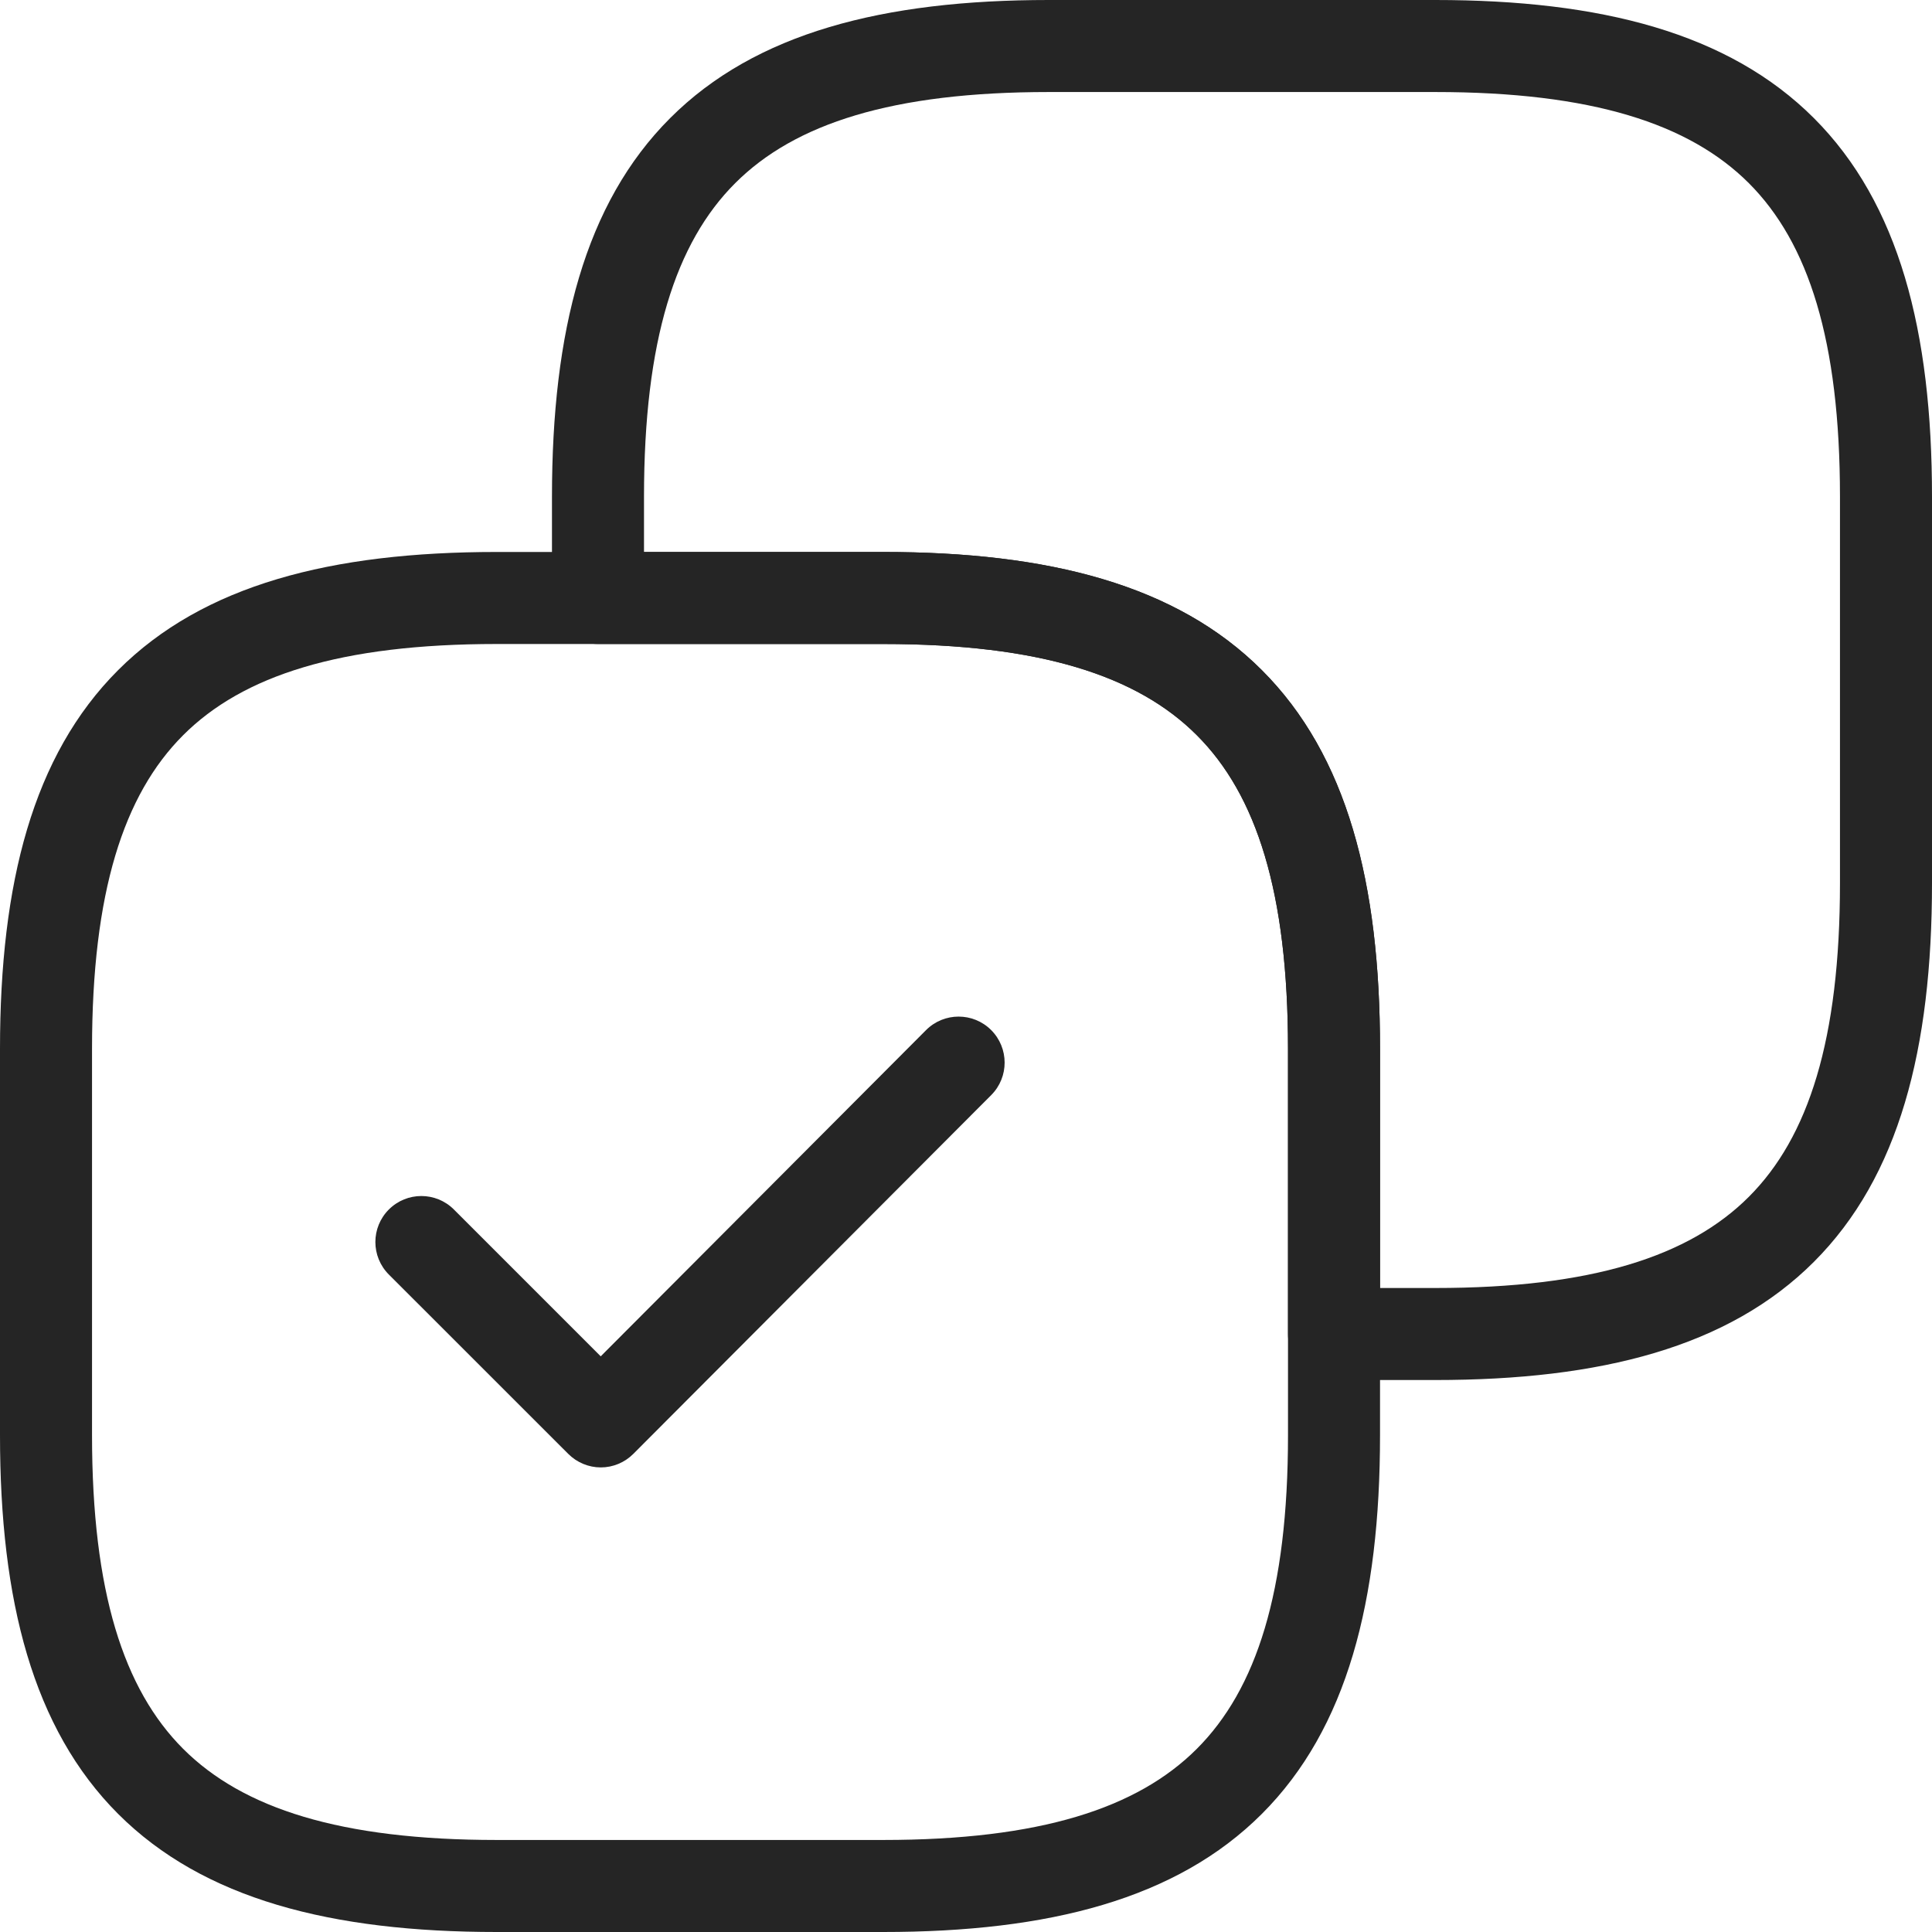 <?xml version="1.0" encoding="UTF-8"?> <svg xmlns="http://www.w3.org/2000/svg" width="30" height="30" viewBox="0 0 30 30" fill="none"> <path fill-rule="evenodd" clip-rule="evenodd" d="M10.406 1.834C11.73 0.51 13.715 0 16.286 0H22.286C24.856 0 26.841 0.51 28.166 1.834C29.49 3.159 30 5.144 30 7.714V13.714C30 16.285 29.49 18.27 28.166 19.594C26.841 20.919 24.856 21.429 22.286 21.429H20.714C20.32 21.429 20 21.109 20 20.714V16.286C20 13.856 19.51 12.341 18.584 11.416C17.659 10.49 16.144 10 13.714 10H9.286C8.891 10 8.571 9.68 8.571 9.286V7.714C8.571 5.144 9.081 3.159 10.406 1.834ZM11.416 2.844C10.49 3.77 10 5.285 10 7.714V8.571H13.714C16.285 8.571 18.27 9.081 19.594 10.406C20.919 11.73 21.429 13.715 21.429 16.286V20H22.286C24.715 20 26.23 19.51 27.156 18.584C28.081 17.659 28.571 16.144 28.571 13.714V7.714C28.571 5.285 28.081 3.77 27.156 2.844C26.23 1.919 24.715 1.429 22.286 1.429H16.286C13.856 1.429 12.341 1.919 11.416 2.844Z" fill="#252525"></path> <path fill-rule="evenodd" clip-rule="evenodd" d="M1.834 10.406C3.159 9.081 5.144 8.571 7.714 8.571H13.714C16.285 8.571 18.27 9.081 19.594 10.406C20.919 11.73 21.429 13.715 21.429 16.286V22.286C21.429 24.856 20.919 26.841 19.594 28.166C18.27 29.49 16.285 30 13.714 30H7.714C5.144 30 3.159 29.49 1.834 28.166C0.51 26.841 0 24.856 0 22.286V16.286C0 13.715 0.51 11.73 1.834 10.406ZM2.844 11.416C1.919 12.341 1.429 13.856 1.429 16.286V22.286C1.429 24.715 1.919 26.23 2.844 27.156C3.77 28.081 5.285 28.571 7.714 28.571H13.714C16.144 28.571 17.659 28.081 18.584 27.156C19.51 26.23 20 24.715 20 22.286V16.286C20 13.856 19.51 12.341 18.584 11.416C17.659 10.49 16.144 10 13.714 10H7.714C5.285 10 3.77 10.49 2.844 11.416Z" fill="#252525"></path> <path fill-rule="evenodd" clip-rule="evenodd" d="M15.39 15.994C15.669 16.273 15.67 16.725 15.392 17.004L9.834 22.576C9.7 22.71 9.519 22.786 9.329 22.786C9.14 22.786 8.958 22.71 8.824 22.576L6.038 19.791C5.759 19.512 5.759 19.06 6.038 18.781C6.317 18.502 6.769 18.502 7.048 18.781L9.328 21.061L14.38 15.995C14.659 15.716 15.111 15.716 15.39 15.994Z" fill="#252525"></path> </svg> 